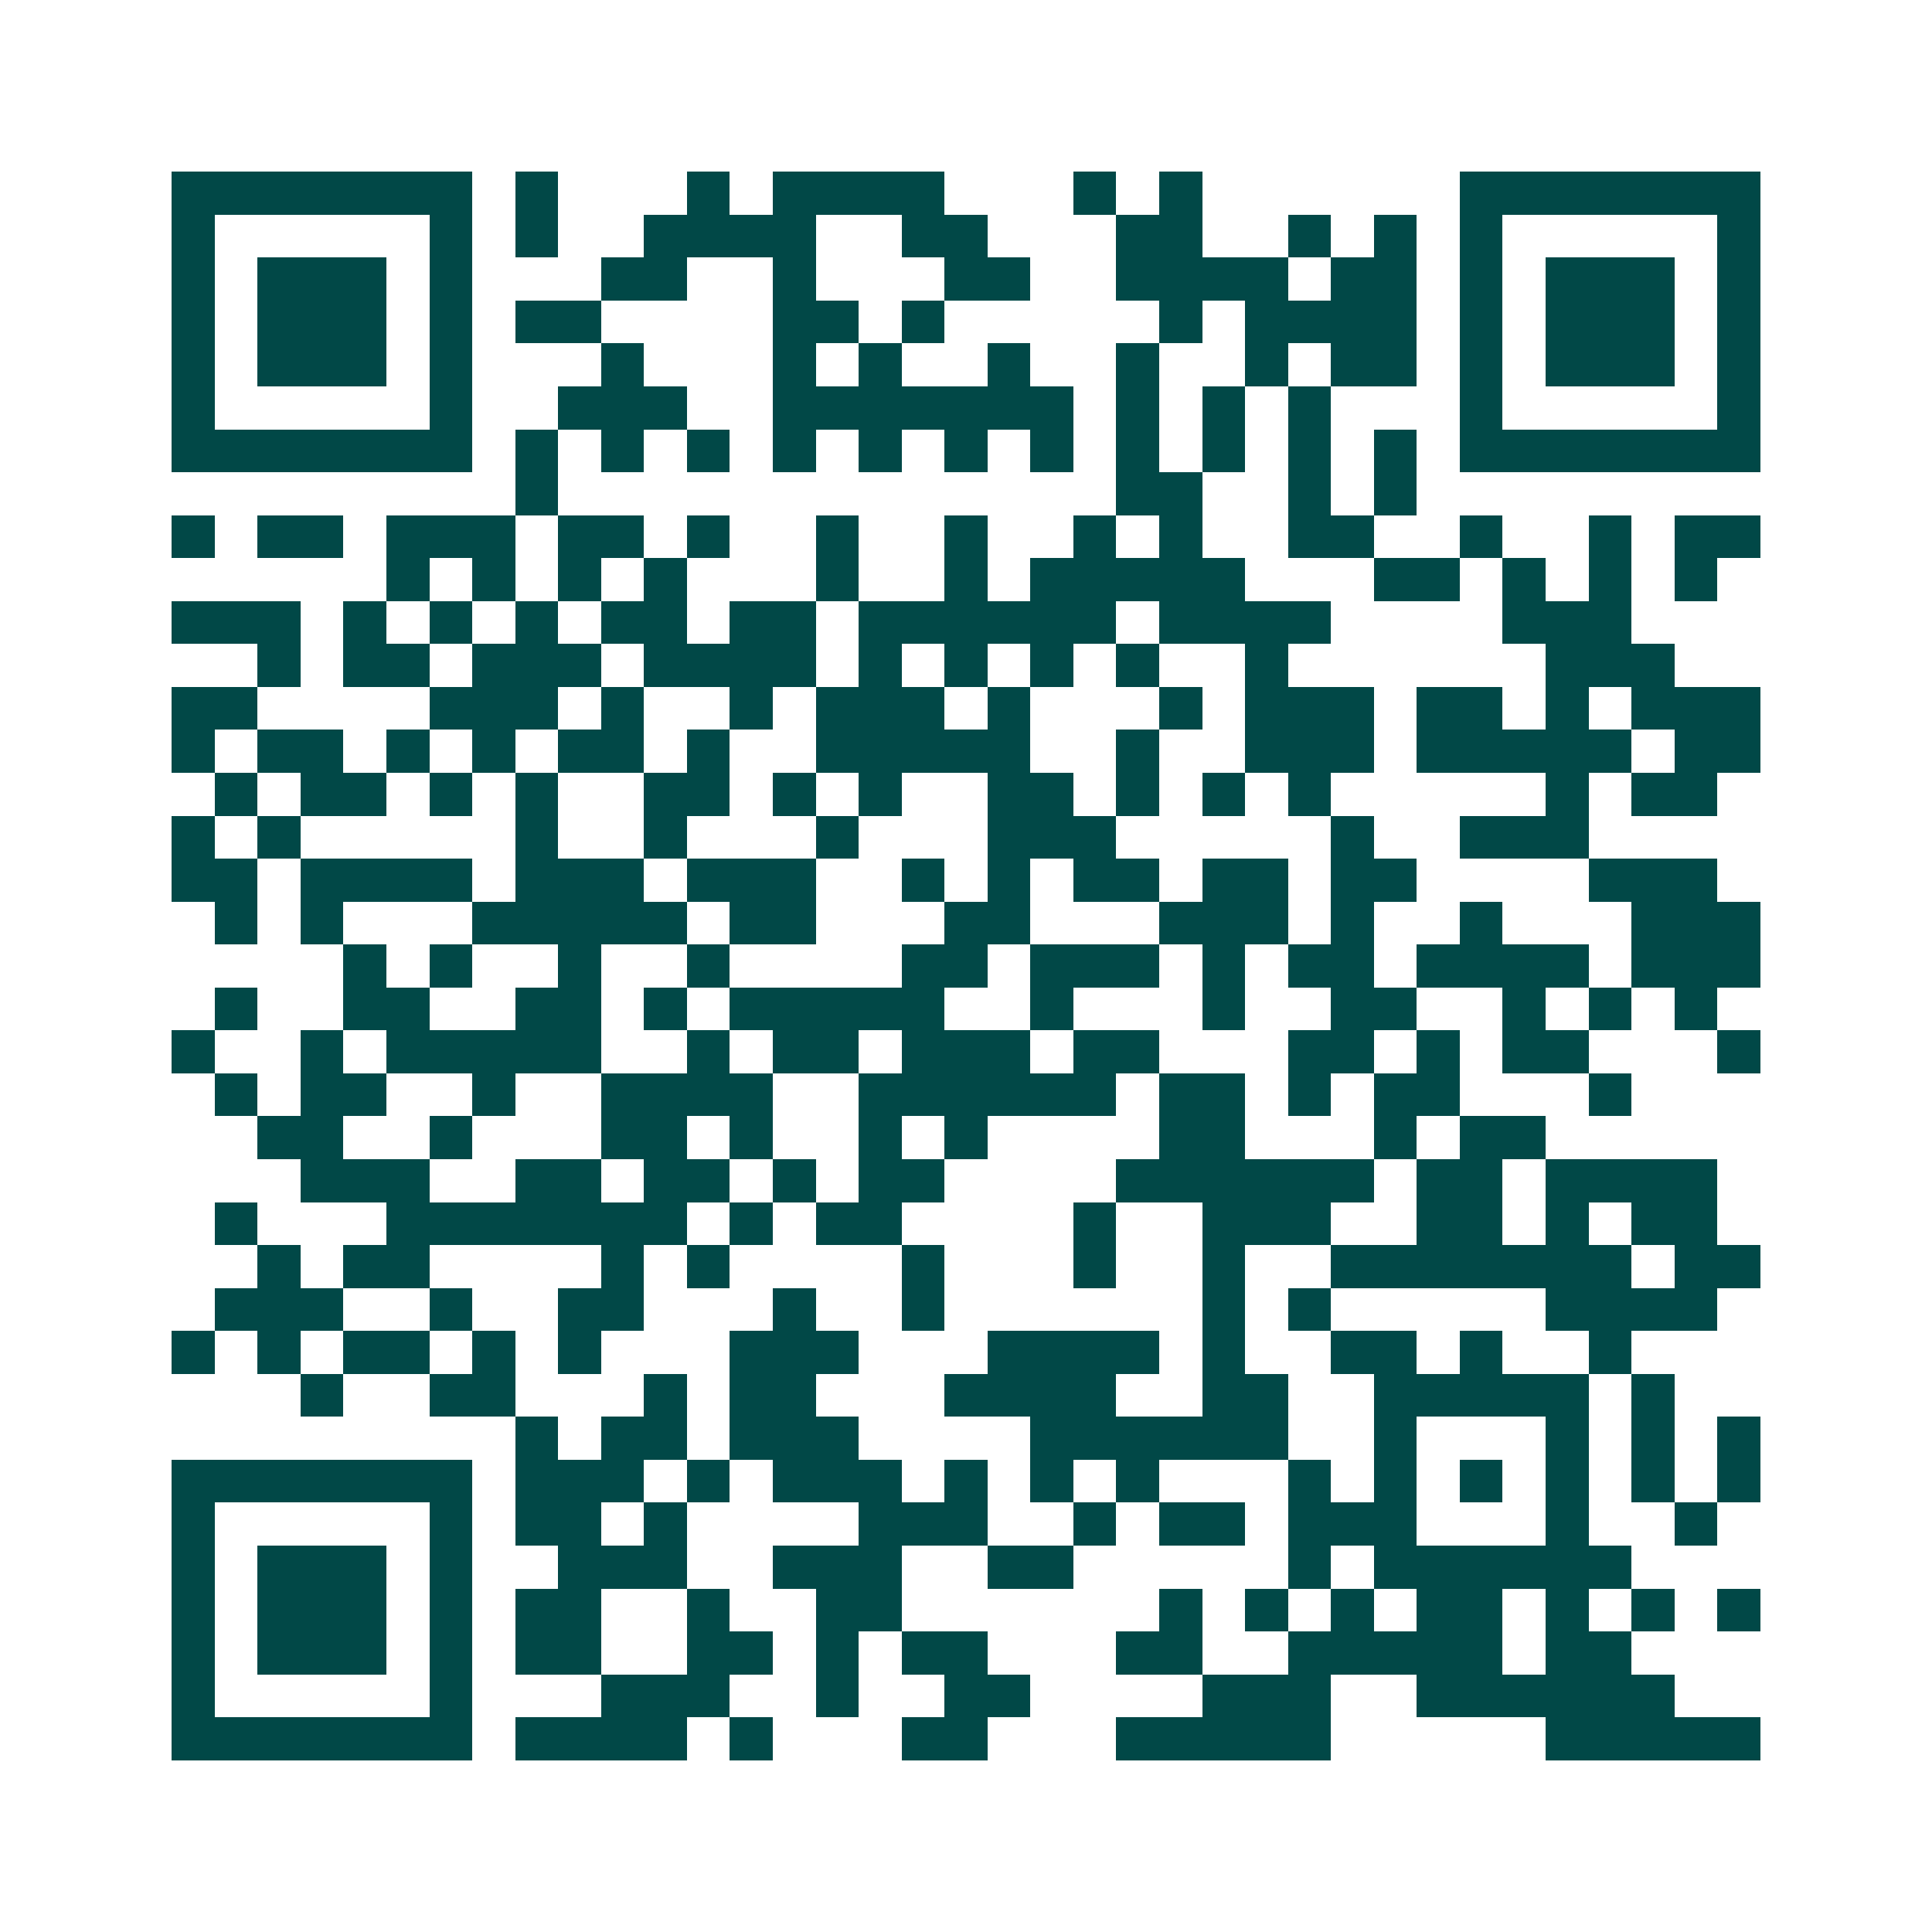 <svg xmlns="http://www.w3.org/2000/svg" width="200" height="200" viewBox="0 0 45 45" shape-rendering="crispEdges"><path fill="#ffffff" d="M0 0h45v45H0z"/><path stroke="#014847" d="M4 4.5h7m1 0h1m3 0h1m1 0h4m3 0h1m1 0h1m6 0h7M4 5.5h1m5 0h1m1 0h1m2 0h4m2 0h2m3 0h2m2 0h1m1 0h1m1 0h1m5 0h1M4 6.5h1m1 0h3m1 0h1m3 0h2m2 0h1m3 0h2m2 0h4m1 0h2m1 0h1m1 0h3m1 0h1M4 7.5h1m1 0h3m1 0h1m1 0h2m4 0h2m1 0h1m5 0h1m1 0h4m1 0h1m1 0h3m1 0h1M4 8.5h1m1 0h3m1 0h1m3 0h1m3 0h1m1 0h1m2 0h1m2 0h1m2 0h1m1 0h2m1 0h1m1 0h3m1 0h1M4 9.5h1m5 0h1m2 0h3m2 0h7m1 0h1m1 0h1m1 0h1m3 0h1m5 0h1M4 10.5h7m1 0h1m1 0h1m1 0h1m1 0h1m1 0h1m1 0h1m1 0h1m1 0h1m1 0h1m1 0h1m1 0h1m1 0h7M12 11.5h1m13 0h2m2 0h1m1 0h1M4 12.5h1m1 0h2m1 0h3m1 0h2m1 0h1m2 0h1m2 0h1m2 0h1m1 0h1m2 0h2m2 0h1m2 0h1m1 0h2M9 13.5h1m1 0h1m1 0h1m1 0h1m3 0h1m2 0h1m1 0h5m3 0h2m1 0h1m1 0h1m1 0h1M4 14.5h3m1 0h1m1 0h1m1 0h1m1 0h2m1 0h2m1 0h6m1 0h4m4 0h3M6 15.5h1m1 0h2m1 0h3m1 0h4m1 0h1m1 0h1m1 0h1m1 0h1m2 0h1m6 0h3M4 16.5h2m4 0h3m1 0h1m2 0h1m1 0h3m1 0h1m3 0h1m1 0h3m1 0h2m1 0h1m1 0h3M4 17.5h1m1 0h2m1 0h1m1 0h1m1 0h2m1 0h1m2 0h5m2 0h1m2 0h3m1 0h5m1 0h2M5 18.5h1m1 0h2m1 0h1m1 0h1m2 0h2m1 0h1m1 0h1m2 0h2m1 0h1m1 0h1m1 0h1m5 0h1m1 0h2M4 19.5h1m1 0h1m5 0h1m2 0h1m3 0h1m3 0h3m5 0h1m2 0h3M4 20.5h2m1 0h4m1 0h3m1 0h3m2 0h1m1 0h1m1 0h2m1 0h2m1 0h2m4 0h3M5 21.5h1m1 0h1m3 0h5m1 0h2m3 0h2m3 0h3m1 0h1m2 0h1m3 0h3M8 22.5h1m1 0h1m2 0h1m2 0h1m4 0h2m1 0h3m1 0h1m1 0h2m1 0h4m1 0h3M5 23.5h1m2 0h2m2 0h2m1 0h1m1 0h5m2 0h1m3 0h1m2 0h2m2 0h1m1 0h1m1 0h1M4 24.5h1m2 0h1m1 0h5m2 0h1m1 0h2m1 0h3m1 0h2m3 0h2m1 0h1m1 0h2m3 0h1M5 25.5h1m1 0h2m2 0h1m2 0h4m2 0h6m1 0h2m1 0h1m1 0h2m3 0h1M6 26.5h2m2 0h1m3 0h2m1 0h1m2 0h1m1 0h1m4 0h2m3 0h1m1 0h2M7 27.5h3m2 0h2m1 0h2m1 0h1m1 0h2m4 0h6m1 0h2m1 0h4M5 28.5h1m3 0h7m1 0h1m1 0h2m4 0h1m2 0h3m2 0h2m1 0h1m1 0h2M6 29.5h1m1 0h2m4 0h1m1 0h1m4 0h1m3 0h1m2 0h1m2 0h7m1 0h2M5 30.5h3m2 0h1m2 0h2m3 0h1m2 0h1m6 0h1m1 0h1m5 0h4M4 31.5h1m1 0h1m1 0h2m1 0h1m1 0h1m3 0h3m3 0h4m1 0h1m2 0h2m1 0h1m2 0h1M7 32.5h1m2 0h2m3 0h1m1 0h2m3 0h4m2 0h2m2 0h5m1 0h1M12 33.5h1m1 0h2m1 0h3m4 0h6m2 0h1m3 0h1m1 0h1m1 0h1M4 34.5h7m1 0h3m1 0h1m1 0h3m1 0h1m1 0h1m1 0h1m3 0h1m1 0h1m1 0h1m1 0h1m1 0h1m1 0h1M4 35.5h1m5 0h1m1 0h2m1 0h1m4 0h3m2 0h1m1 0h2m1 0h3m3 0h1m2 0h1M4 36.5h1m1 0h3m1 0h1m2 0h3m2 0h3m2 0h2m5 0h1m1 0h6M4 37.5h1m1 0h3m1 0h1m1 0h2m2 0h1m2 0h2m6 0h1m1 0h1m1 0h1m1 0h2m1 0h1m1 0h1m1 0h1M4 38.5h1m1 0h3m1 0h1m1 0h2m2 0h2m1 0h1m1 0h2m3 0h2m2 0h5m1 0h2M4 39.5h1m5 0h1m3 0h3m2 0h1m2 0h2m4 0h3m2 0h6M4 40.5h7m1 0h4m1 0h1m3 0h2m3 0h5m5 0h5"/></svg>
